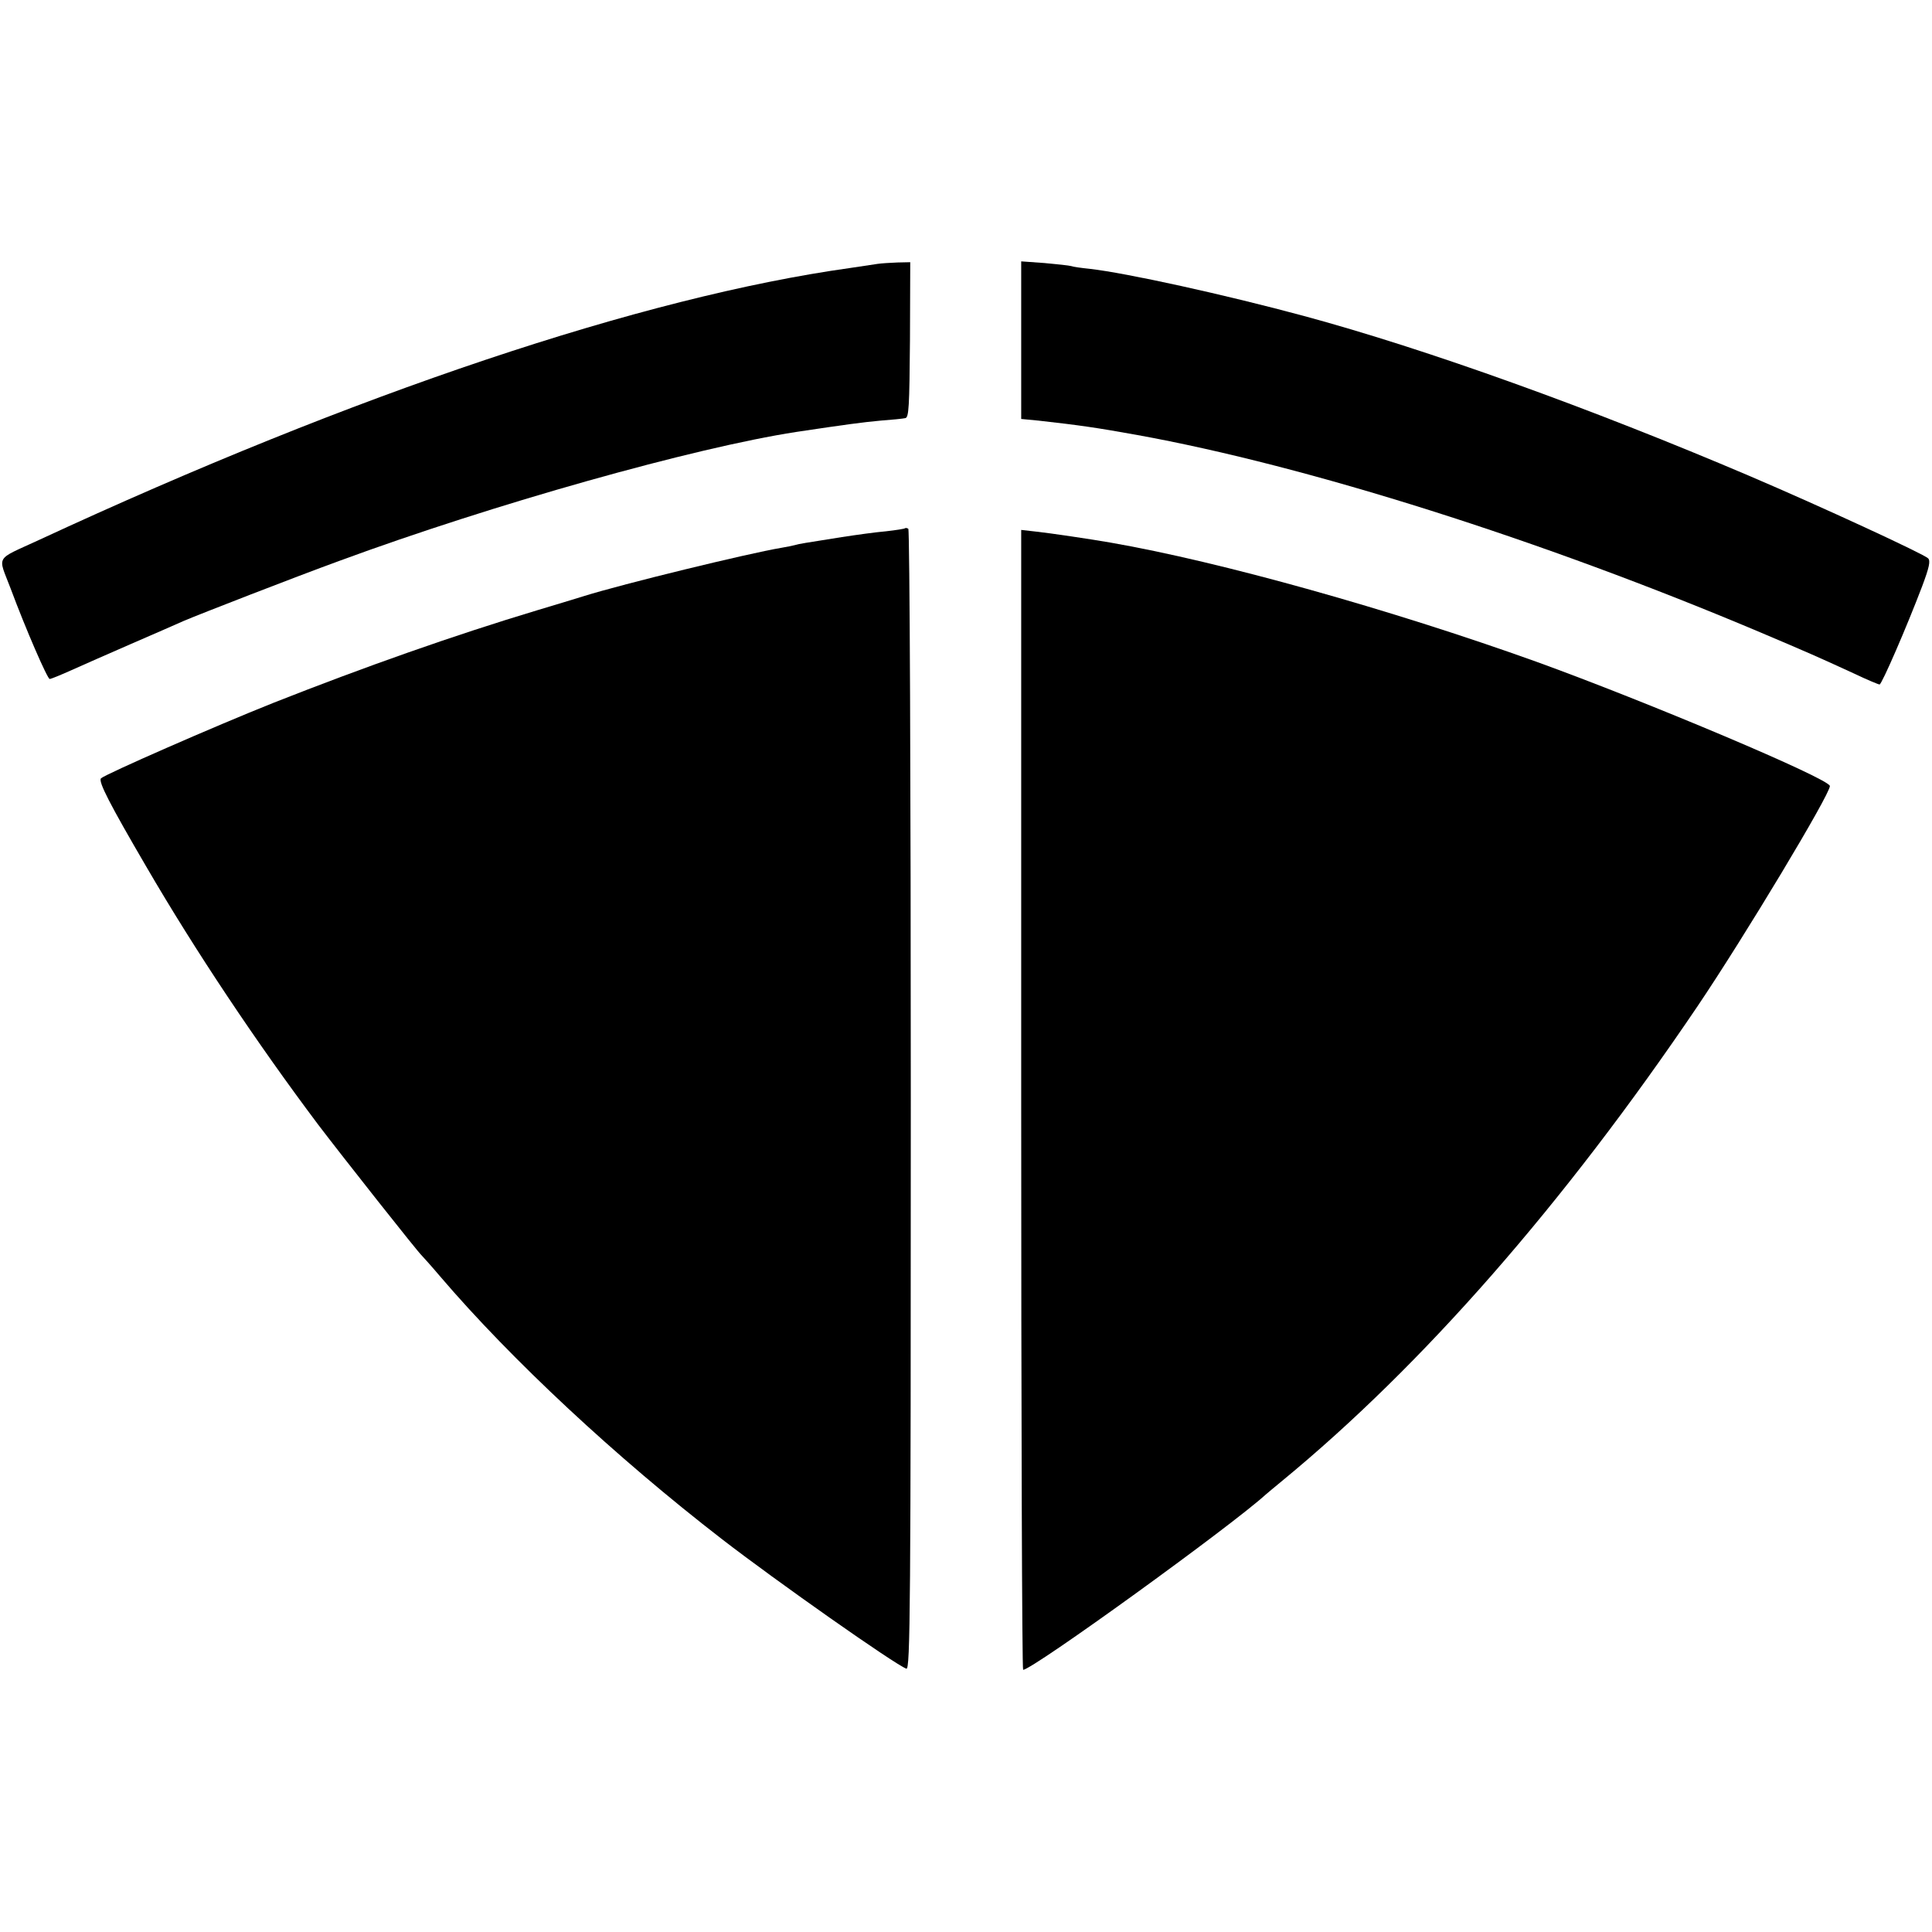 <?xml version="1.0" standalone="no"?>
<!DOCTYPE svg PUBLIC "-//W3C//DTD SVG 20010904//EN"
 "http://www.w3.org/TR/2001/REC-SVG-20010904/DTD/svg10.dtd">
<svg version="1.0" xmlns="http://www.w3.org/2000/svg"
 width="700pt" height="700pt" viewBox="0 0 700 700"
 preserveAspectRatio="xMidYMid meet">
<g transform="translate(0,700) scale(0.1,-0.1)"
fill="#000000" stroke="none">
<path d="M3180 6044 c-14 -2 -59 -9 -100 -15 -751 -105 -1793 -454 -2940 -986
-160 -74 -148 -53 -102 -174 57 -153 134 -329 142 -329 5 0 39 14 77 31 37 17
136 60 218 96 83 36 168 73 190 83 56 24 403 159 565 218 559 206 1285 410
1655 467 180 27 240 35 305 41 41 3 81 7 90 9 13 2 15 40 17 283 l1 282 -46
-1 c-26 -1 -58 -3 -72 -5z"/>
<path d="M3700 5768 l0 -286 63 -6 c151 -17 207 -25 357 -52 618 -112 1463
-379 2260 -716 172 -73 202 -86 339 -149 46 -22 87 -39 91 -39 8 0 99 210 154
355 26 69 31 93 22 102 -14 15 -386 187 -646 298 -577 246 -1171 460 -1615
580 -285 77 -644 156 -777 171 -29 3 -59 7 -67 10 -7 2 -51 7 -97 11 l-84 6 0
-285z"/>
<path d="M3279 5086 c-2 -2 -33 -7 -69 -11 -36 -3 -108 -13 -160 -21 -138 -22
-153 -24 -170 -29 -8 -2 -31 -7 -50 -10 -119 -20 -575 -131 -715 -175 -33 -10
-107 -33 -165 -50 -309 -93 -631 -207 -958 -336 -216 -86 -610 -259 -626 -274
-11 -11 32 -94 164 -320 178 -306 400 -638 623 -935 82 -108 362 -463 376
-475 3 -3 33 -36 66 -75 258 -302 637 -655 1020 -951 198 -153 626 -454 669
-470 14 -5 16 217 16 2059 0 1147 -4 2068 -9 2071 -4 3 -10 4 -12 2z"/>
<path d="M3700 3015 c0 -1136 3 -2065 7 -2065 34 0 754 521 879 635 6 5 33 28
60 50 508 418 1019 1001 1505 1720 170 252 479 766 479 797 0 26 -664 306
-1065 451 -527 189 -1144 362 -1541 431 -68 12 -223 35 -271 40 l-53 6 0
-2065z"/>
</g>
</svg>
